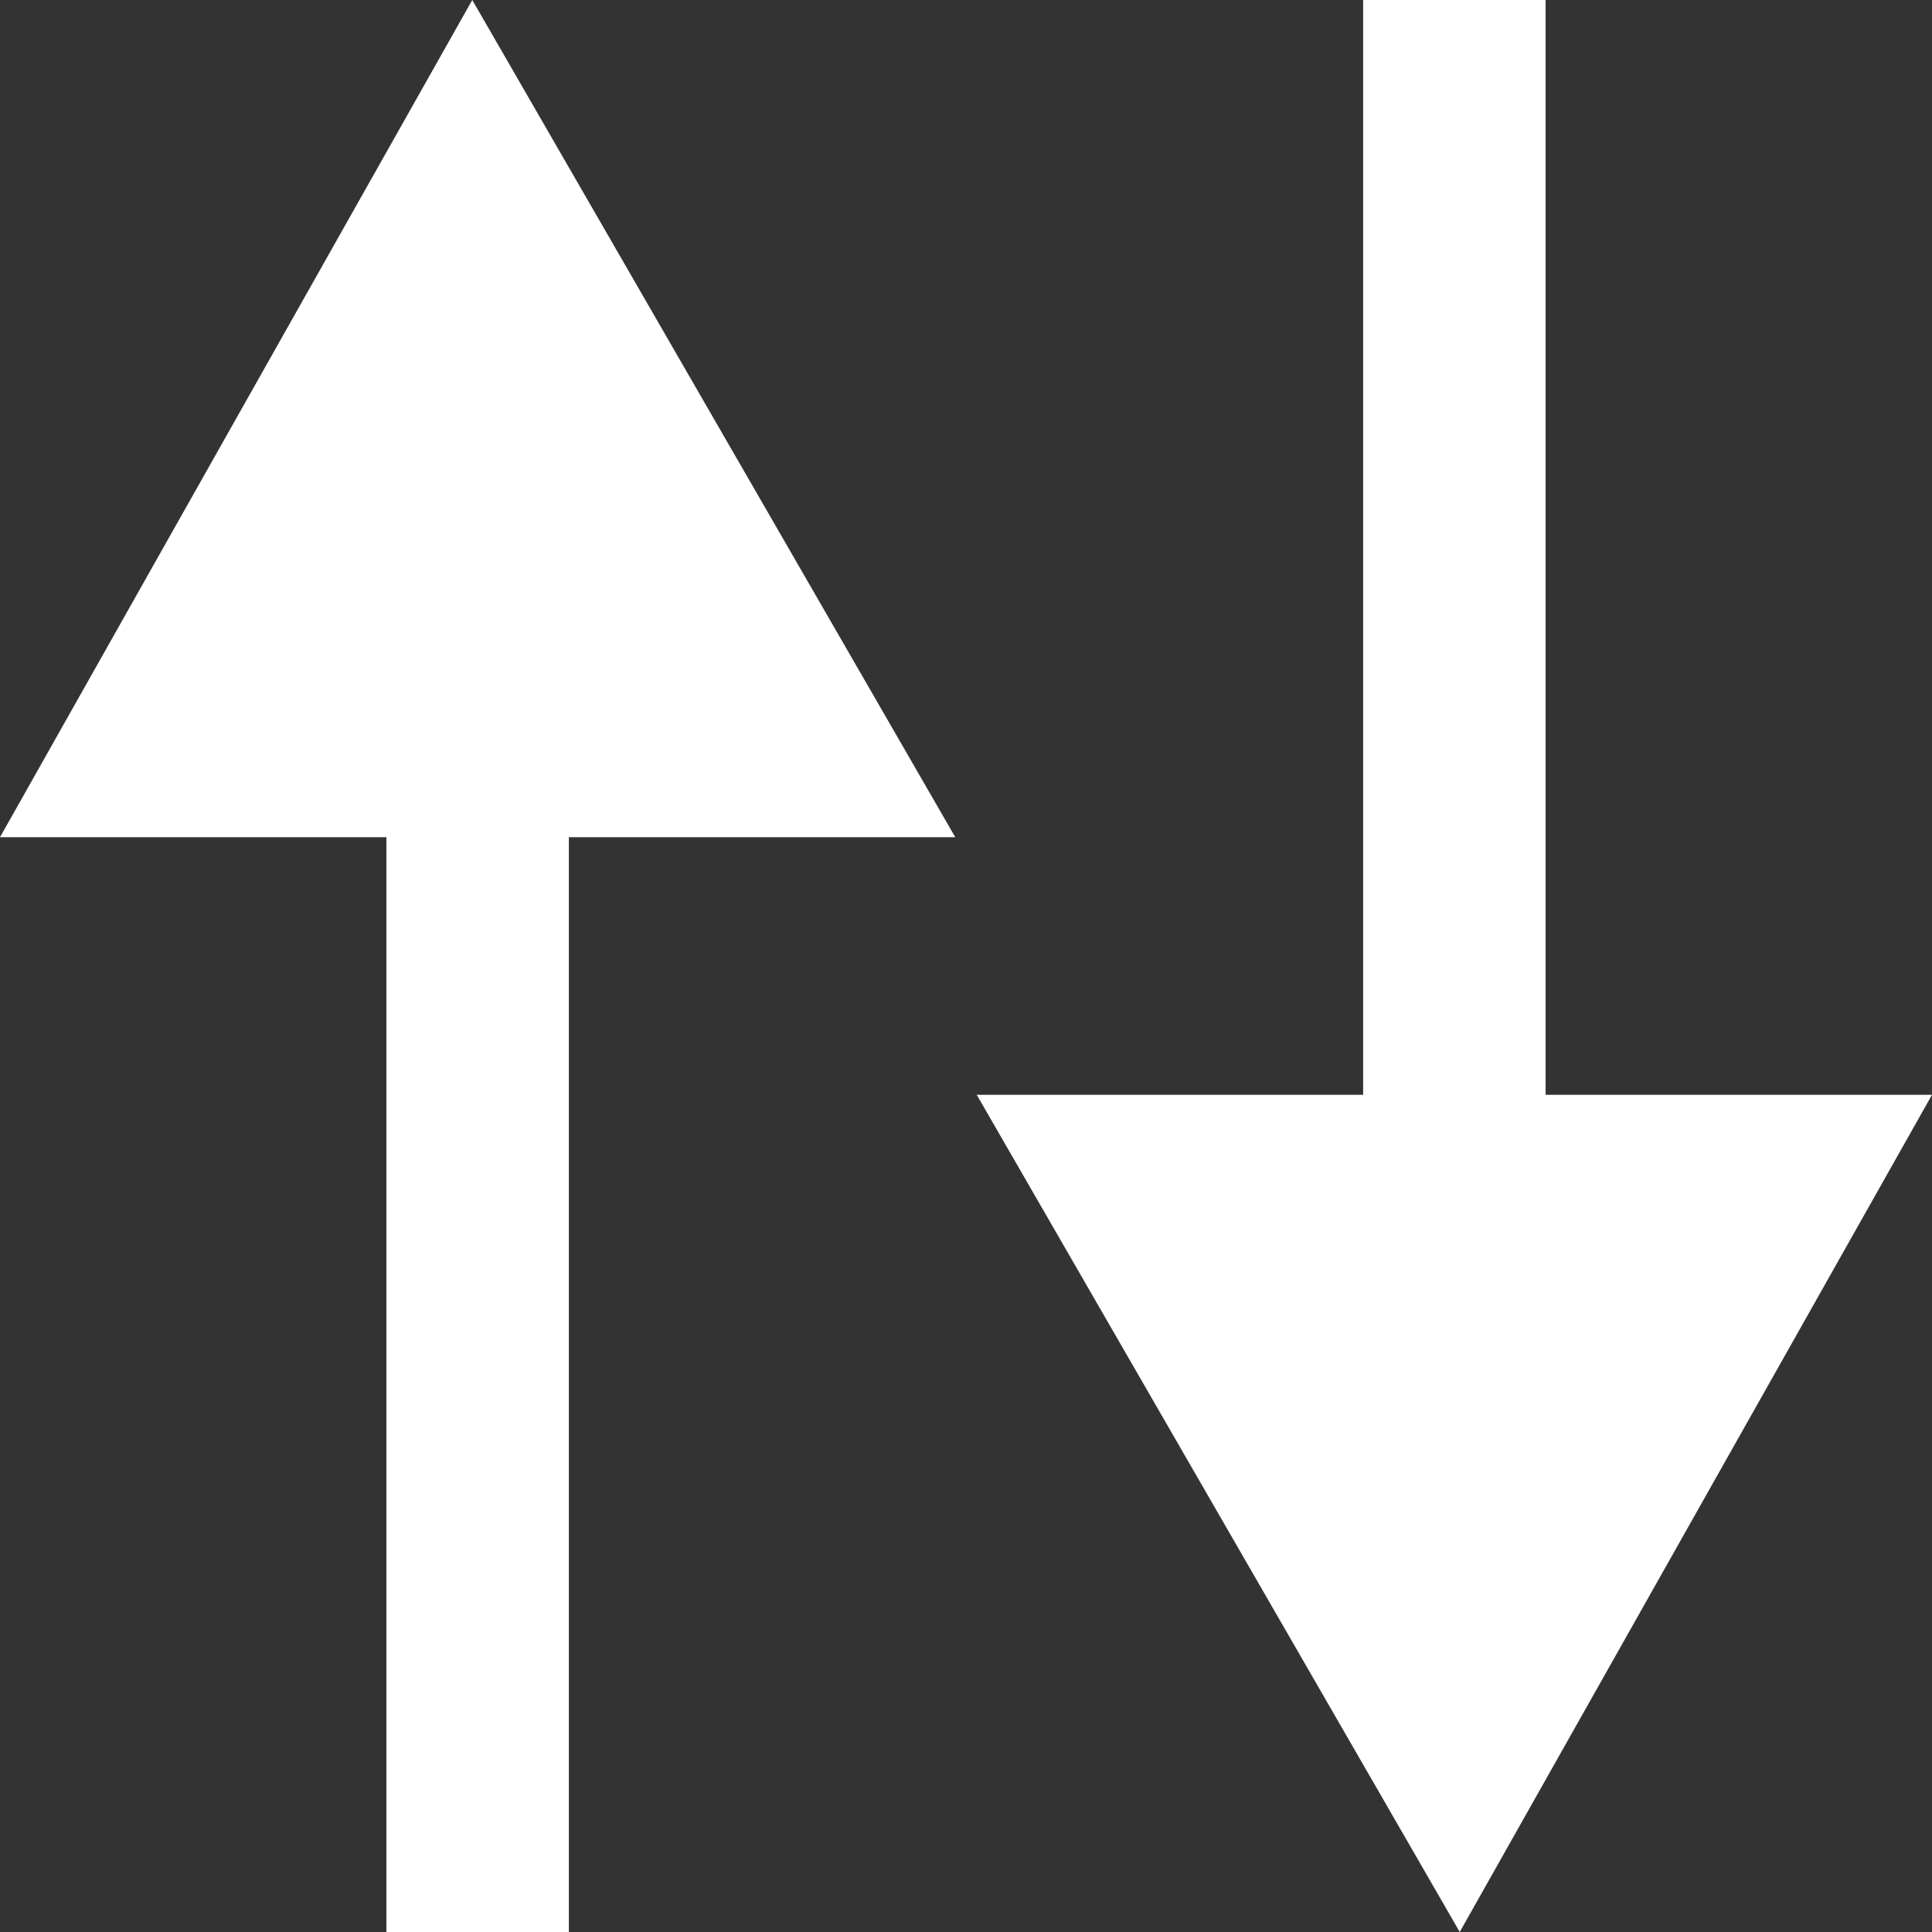 <?xml version="1.0" encoding="utf-8"?>
<!-- Generator: Adobe Illustrator 27.9.0, SVG Export Plug-In . SVG Version: 6.00 Build 0)  -->
<svg version="1.1" id="レイヤー_1" xmlns="http://www.w3.org/2000/svg" xmlns:xlink="http://www.w3.org/1999/xlink" x="0px"
	 y="0px" width="18px" height="18px" viewBox="0 0 18 18" style="enable-background:new 0 0 18 18;" xml:space="preserve">
<rect x="0" y="0" width="18" height="18" fill="#333333" stroke="none"/>
<style type="text/css">
	.st0{fill:#FFFFFF;}
</style>
<g>
	<polygon class="st0" points="4.4,0 0,7.8 3.6,7.8 3.6,18 5.3,18 5.3,7.8 8.9,7.8 	"/>
	<polygon class="st0" points="14.4,10.2 14.4,0 12.7,0 12.7,10.2 9.1,10.2 13.6,18 18,10.2 	"/>
</g>
</svg>

